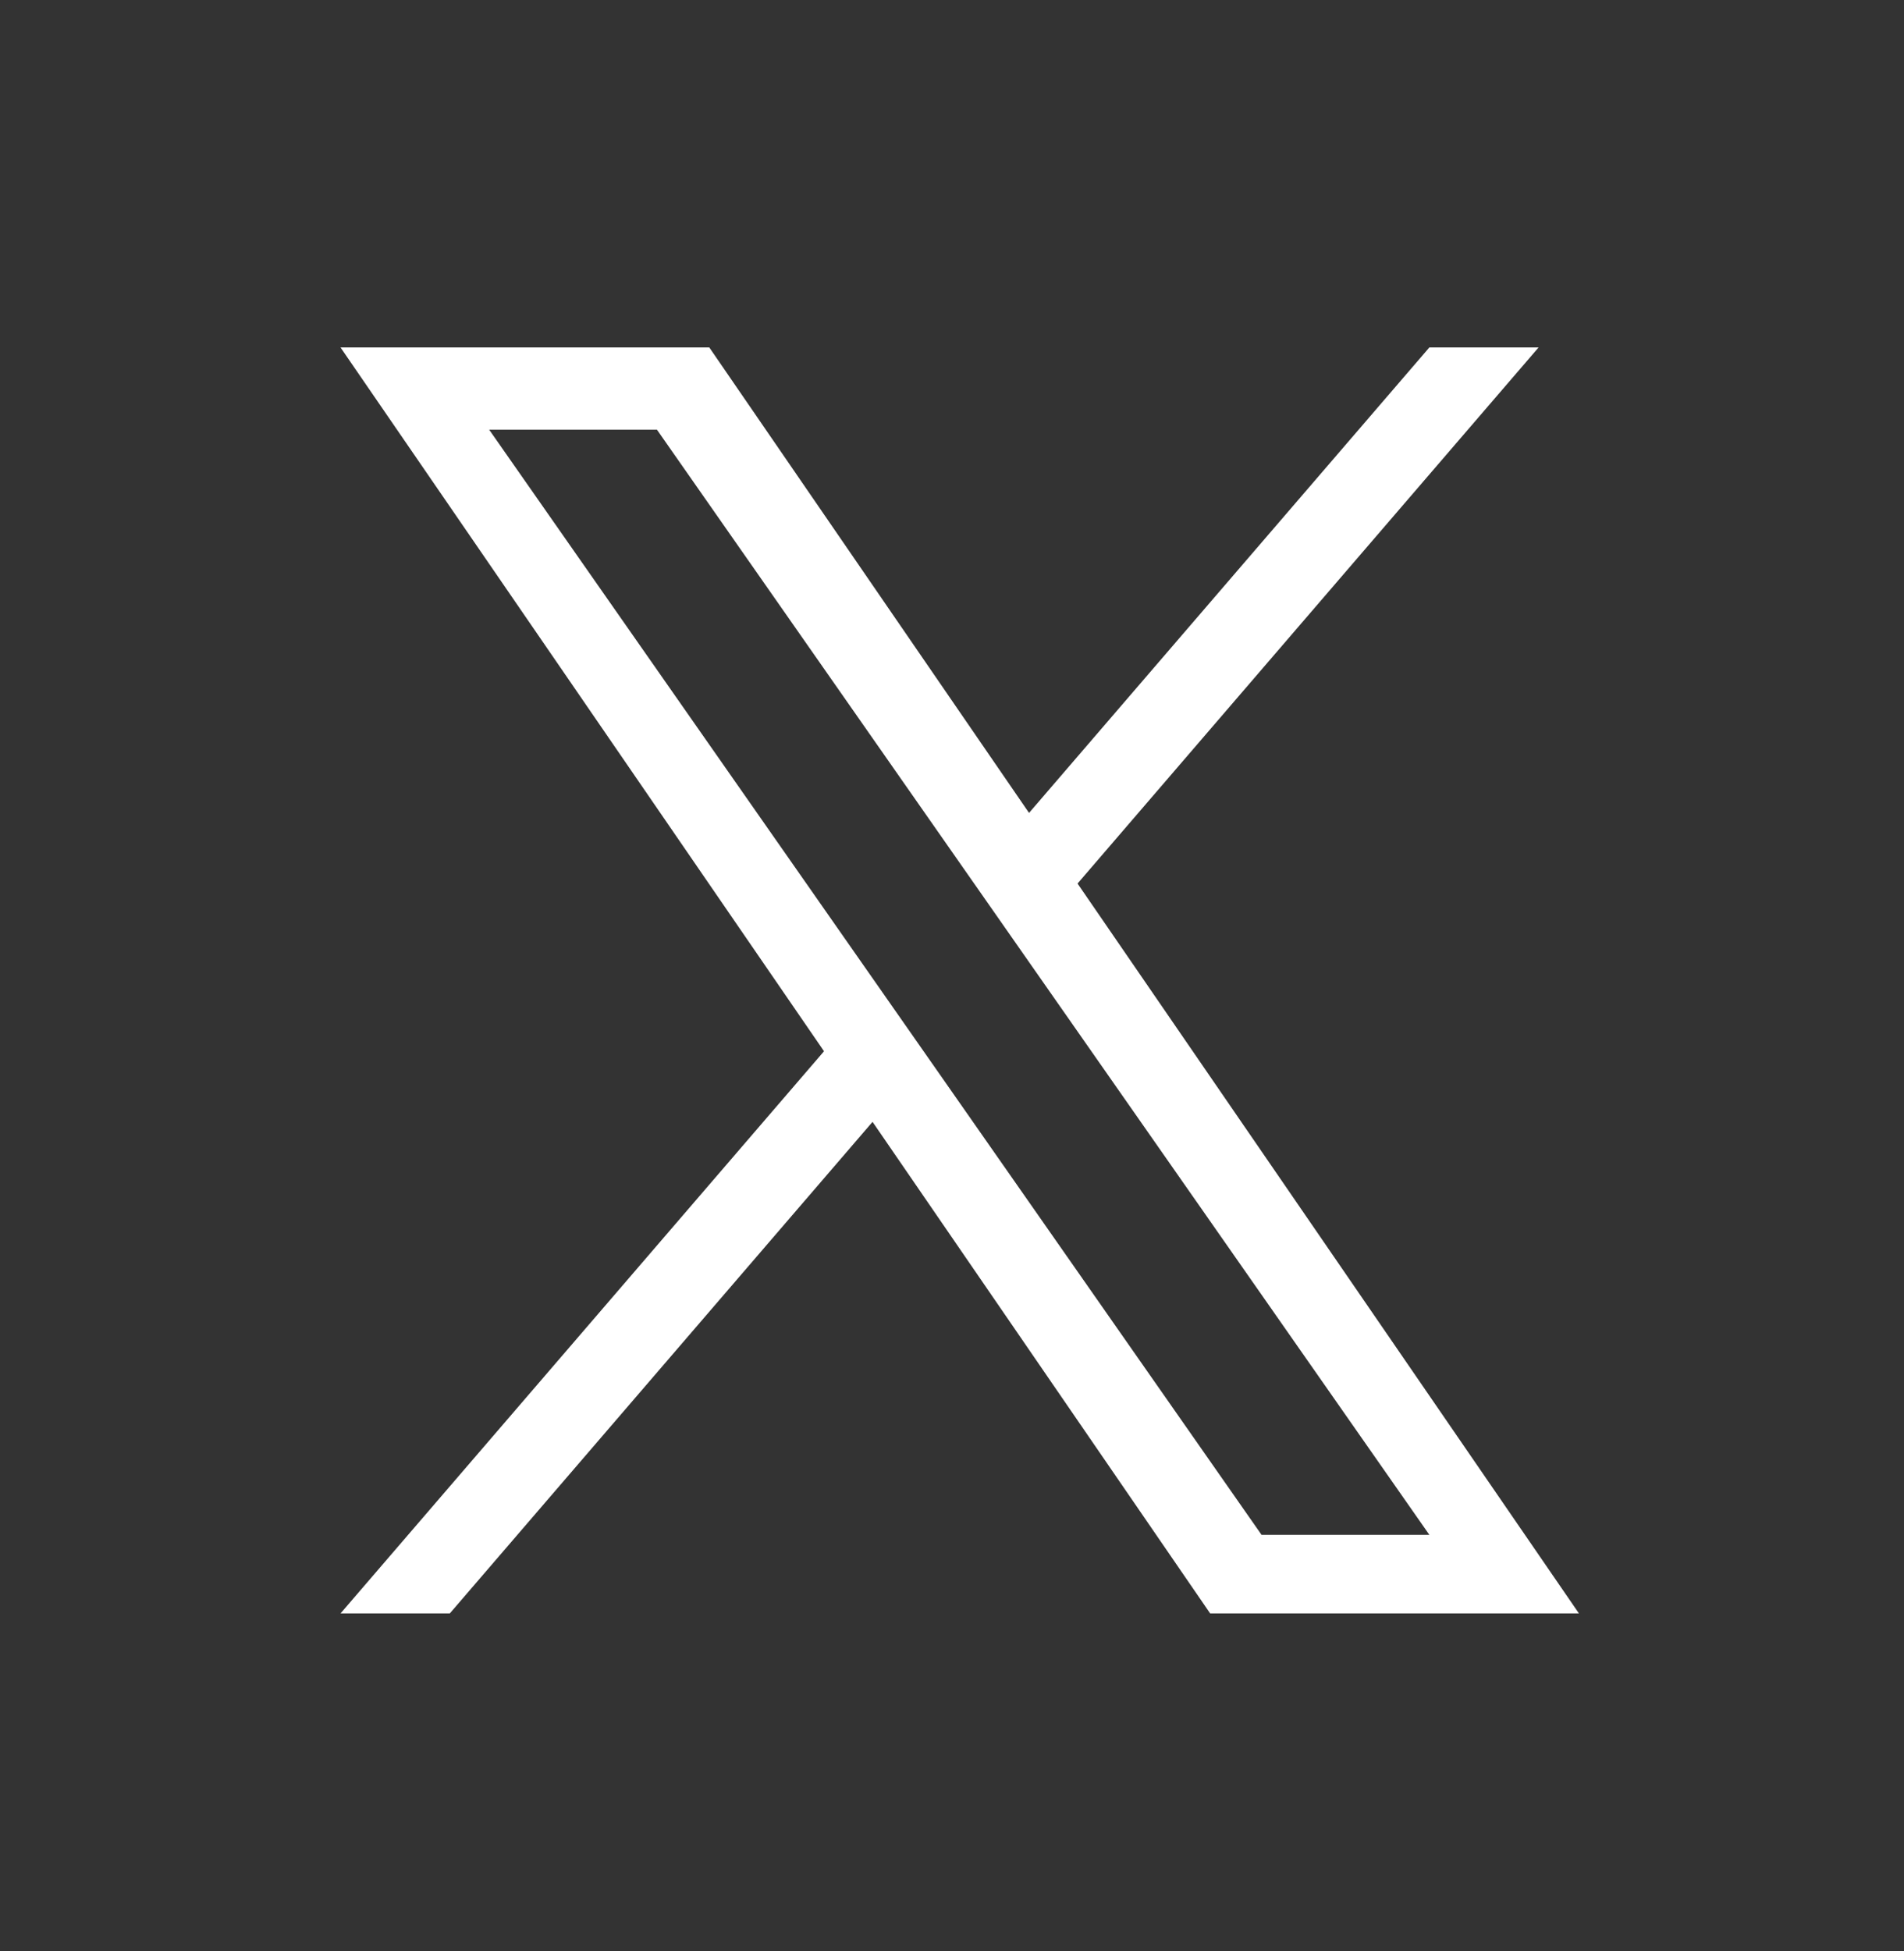 <svg width="41" height="42" viewBox="0 0 41 42" fill="none" xmlns="http://www.w3.org/2000/svg">
<rect x="0" y="0" width="41" height="42" fill="#333333" stroke="none"/>
<path d="M23.204 19.02L33.131 7.48H30.779L22.159 17.5L15.274 7.48H7.333L17.744 22.631L7.333 34.733H9.686L18.789 24.151L26.059 34.733H34L23.203 19.02H23.204ZM19.982 22.765L18.927 21.256L10.534 9.251H14.147L20.92 18.939L21.975 20.448L30.78 33.042H27.166L19.982 22.765V22.765Z" fill="white"/>
</svg>
